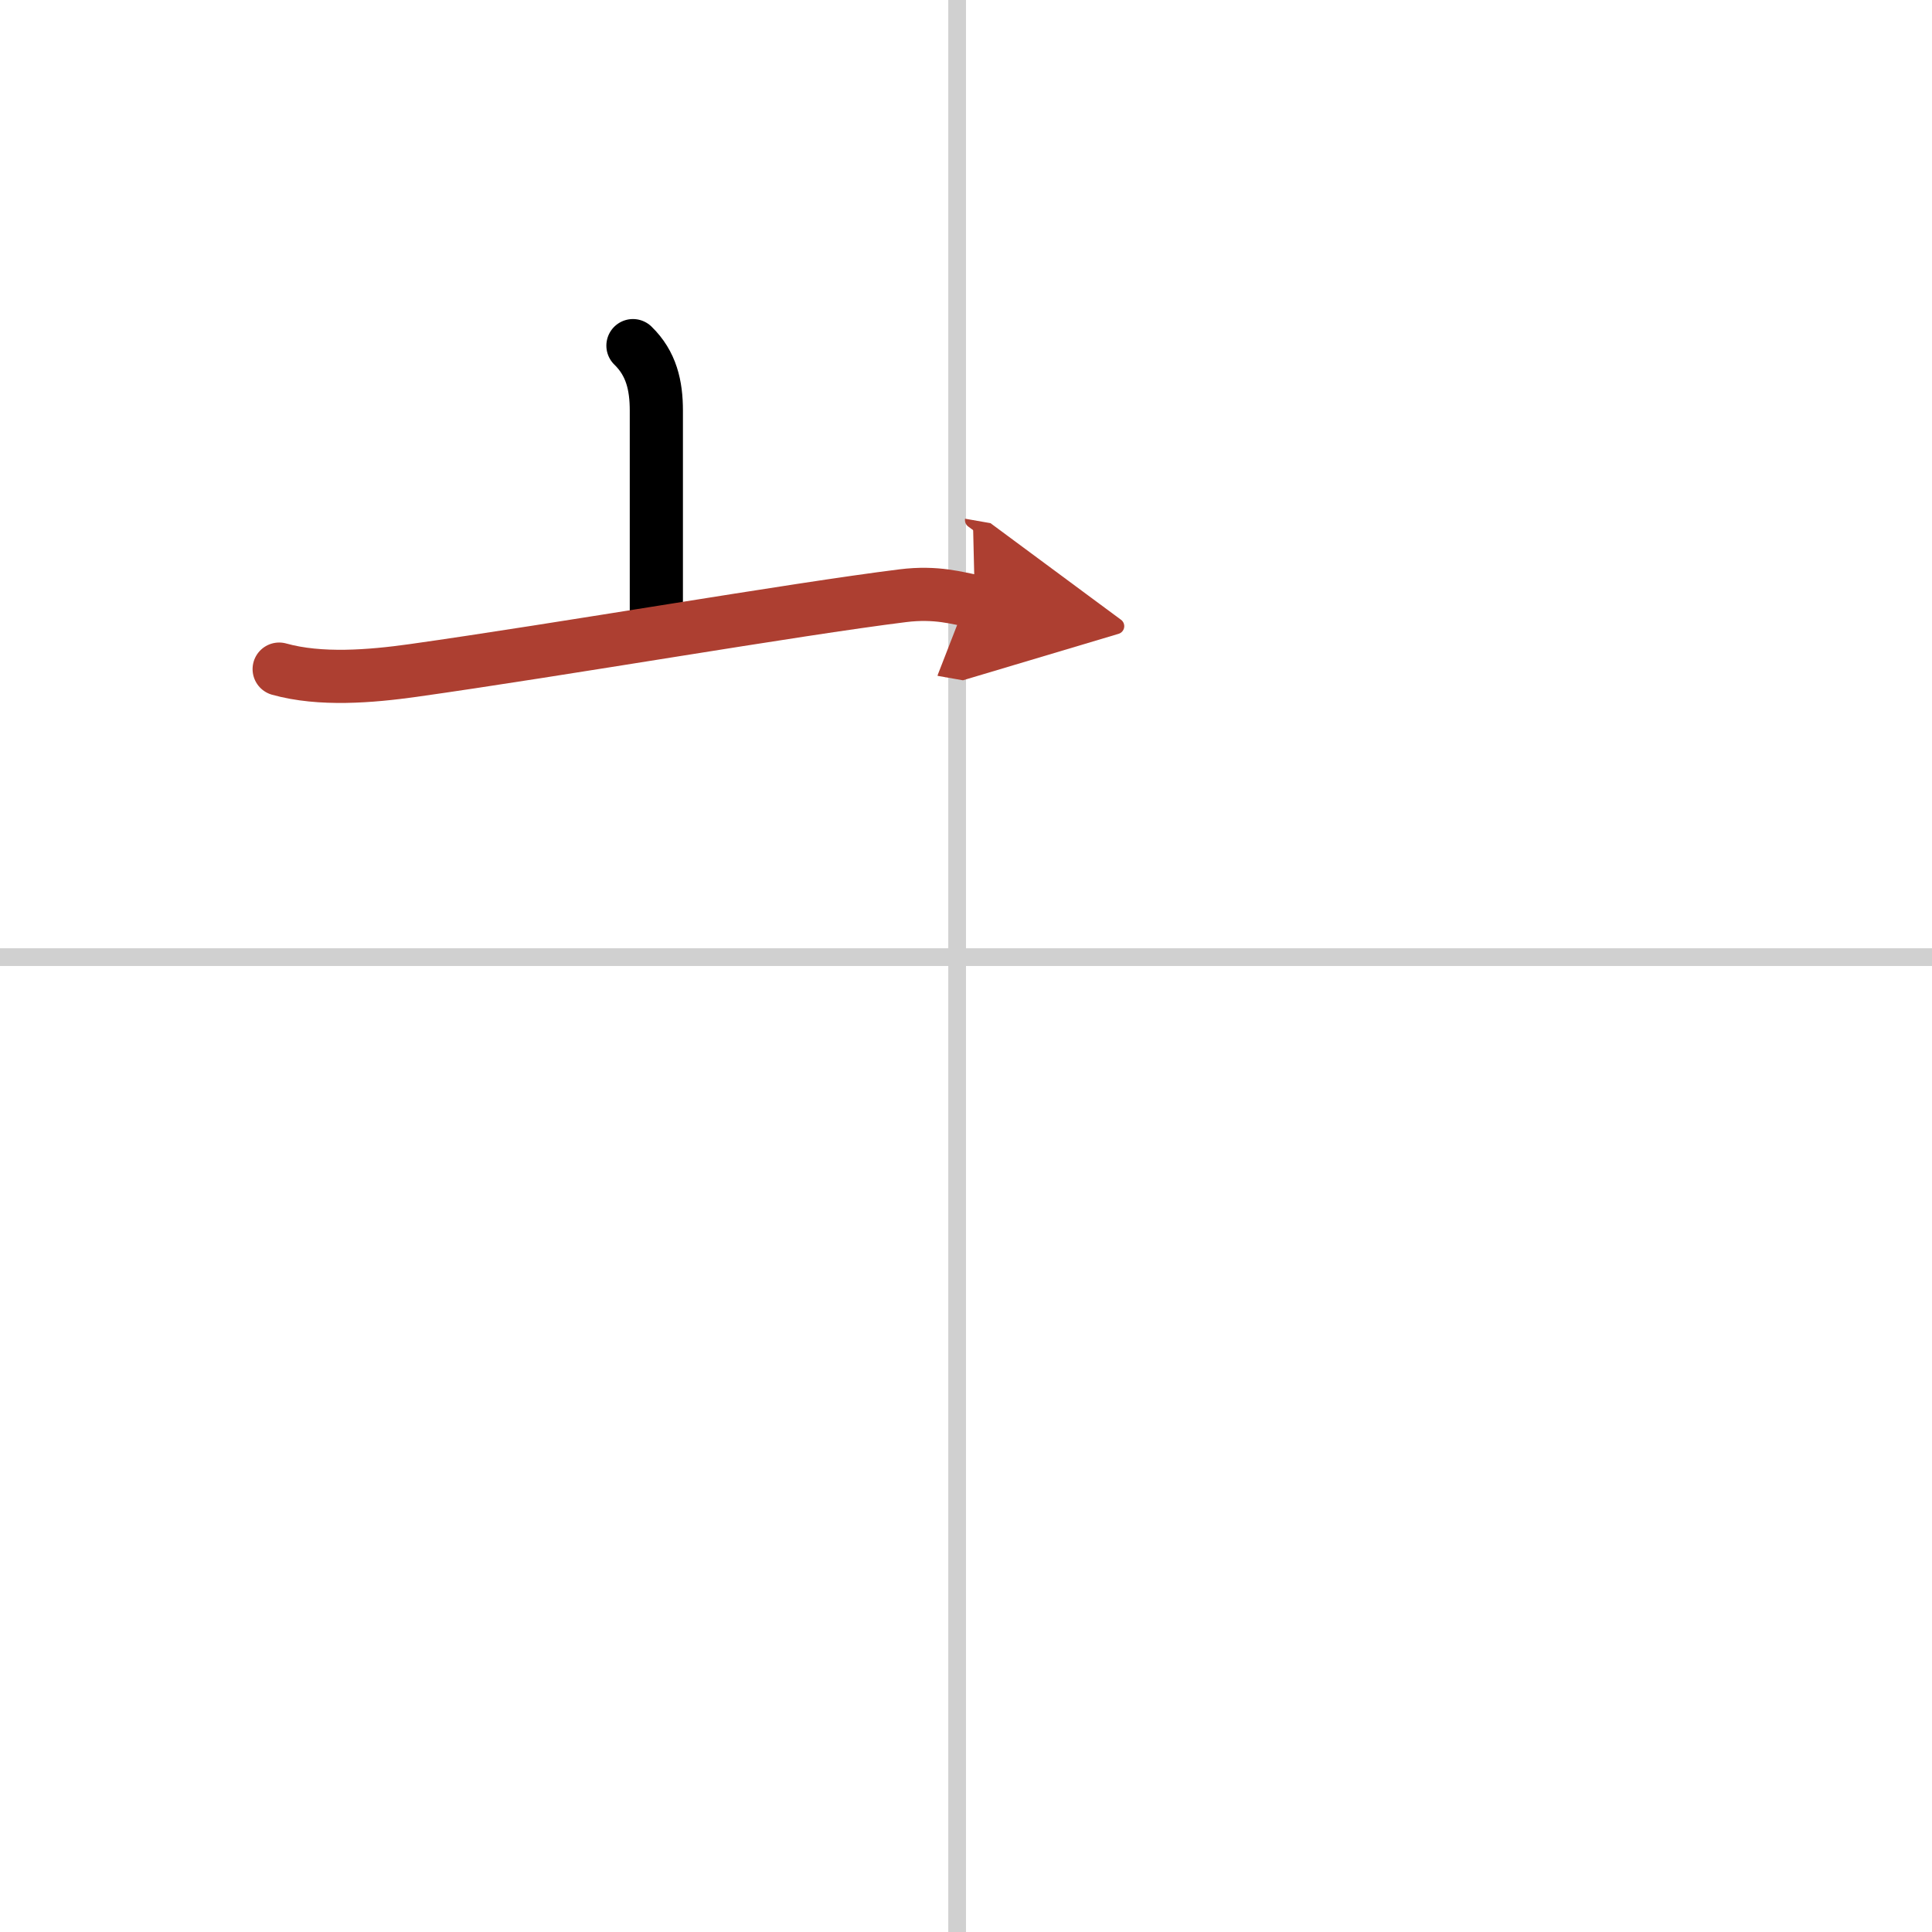 <svg width="400" height="400" viewBox="0 0 109 109" xmlns="http://www.w3.org/2000/svg"><defs><marker id="a" markerWidth="4" orient="auto" refX="1" refY="5" viewBox="0 0 10 10"><polyline points="0 0 10 5 0 10 1 5" fill="#ad3f31" stroke="#ad3f31"/></marker></defs><g fill="none" stroke="#000" stroke-linecap="round" stroke-linejoin="round" stroke-width="3"><rect width="100%" height="100%" fill="#fff" stroke="#fff"/><line x1="54" x2="54" y2="109" stroke="#d0d0d0" stroke-width="1"/><line x2="109" y1="54" y2="54" stroke="#d0d0d0" stroke-width="1"/><path d="m35.71 19.5c1.04 1.01 1.32 2.25 1.32 3.67v11.4"/><path d="m15.75 37.75c2.32 0.65 5.18 0.41 7.54 0.08 8.31-1.17 21.53-3.46 27.64-4.22 1.92-0.24 3.1 0.15 4.07 0.32" marker-end="url(#a)" stroke="#ad3f31"/></g></svg>
